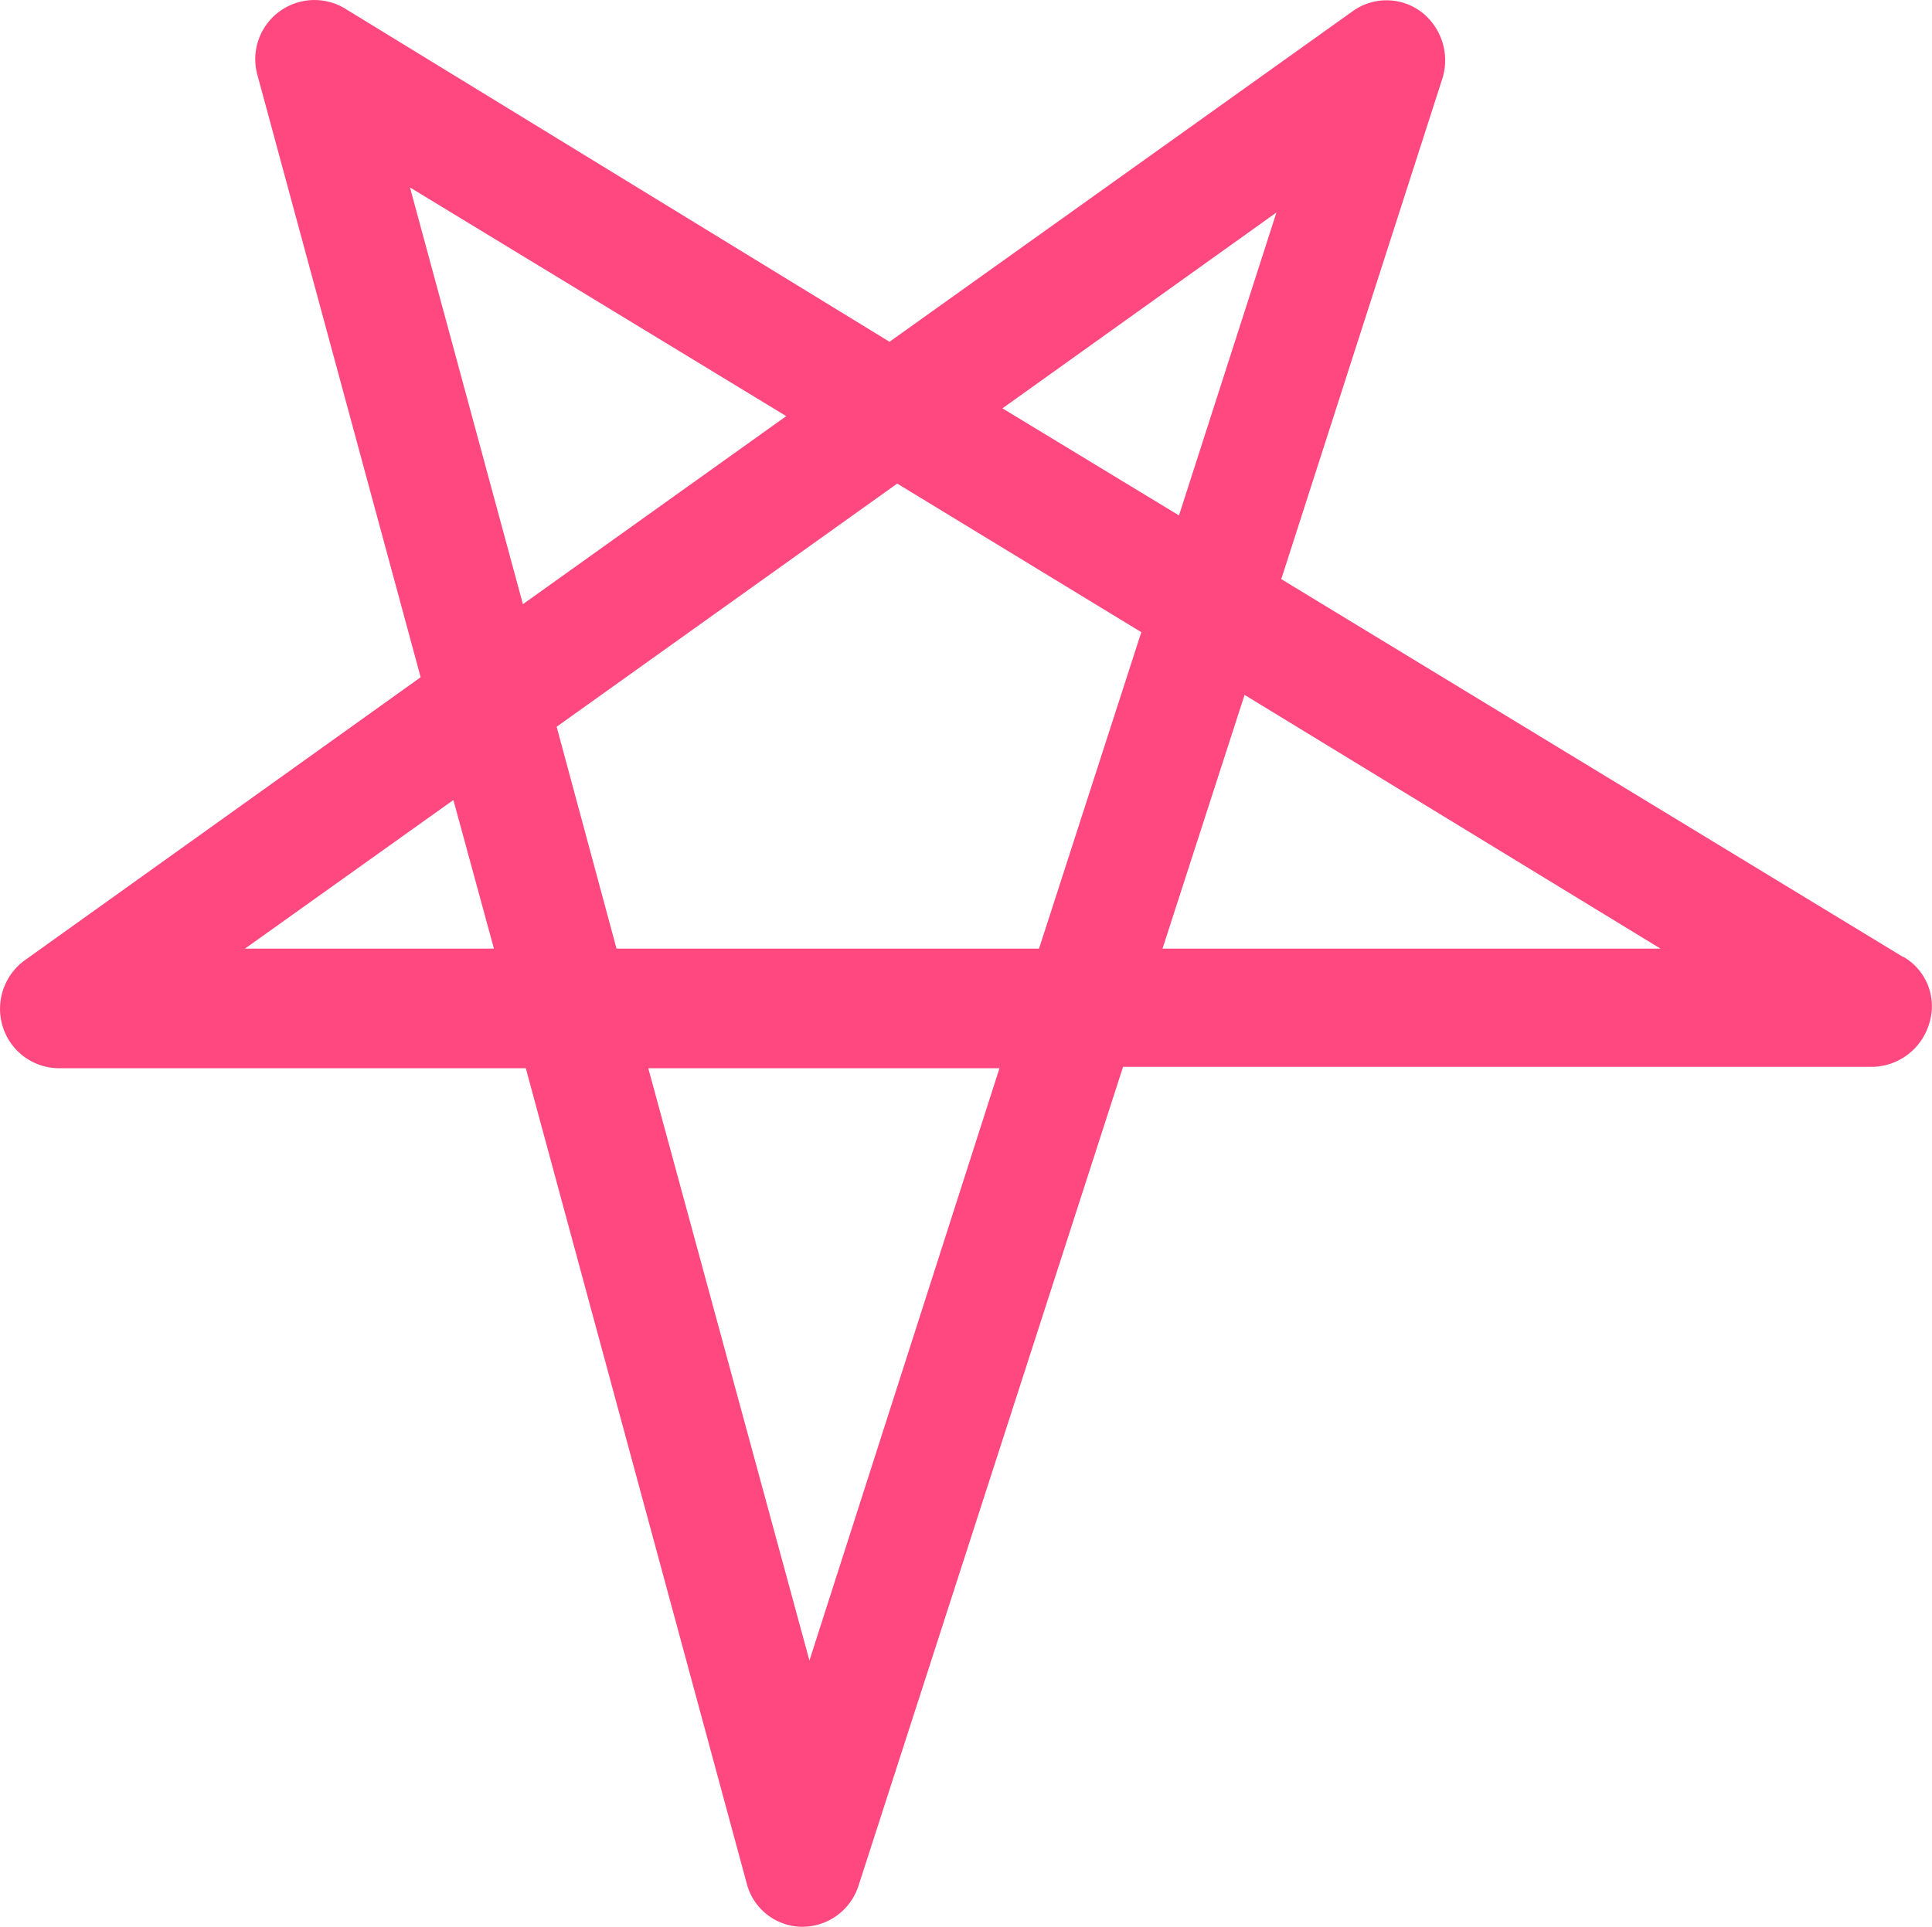 <svg xmlns="http://www.w3.org/2000/svg" width="19.589" height="19.54" viewBox="0 0 19.589 19.54">
  <path id="Path_46" data-name="Path 46" d="M19.282,9.725,12.972,5.89,14.606.812a.619.619,0,0,0-.215-.675A.587.587,0,0,0,13.7.128L9,3.483,3.473.1a.6.6,0,0,0-.88.685l1.653,6.1L.234,9.754a.608.608,0,0,0-.225.675.6.6,0,0,0,.567.421H5.312l2.24,8.267a.585.585,0,0,0,.558.44h.01a.6.6,0,0,0,.567-.421l2.681-8.3h7.6a.614.614,0,0,0,.577-.45.578.578,0,0,0-.264-.665ZM12.923,2.172l-.988,3.072-1.79-1.086,2.778-1.986ZM2.465,9.637,4.578,8.13l.411,1.507ZM5.283,6.144,4.138,1.918,7.953,4.237ZM8.188,16.857,6.554,10.85h3.561Zm2.328-7.22H6.232l-.607-2.25L9.078,4.921l2.475,1.507Zm1.252,0L12.6,7.064l4.217,2.573H11.769Z" transform="translate(0.019 -0.017)" fill="#ff4880"/>
</svg>
